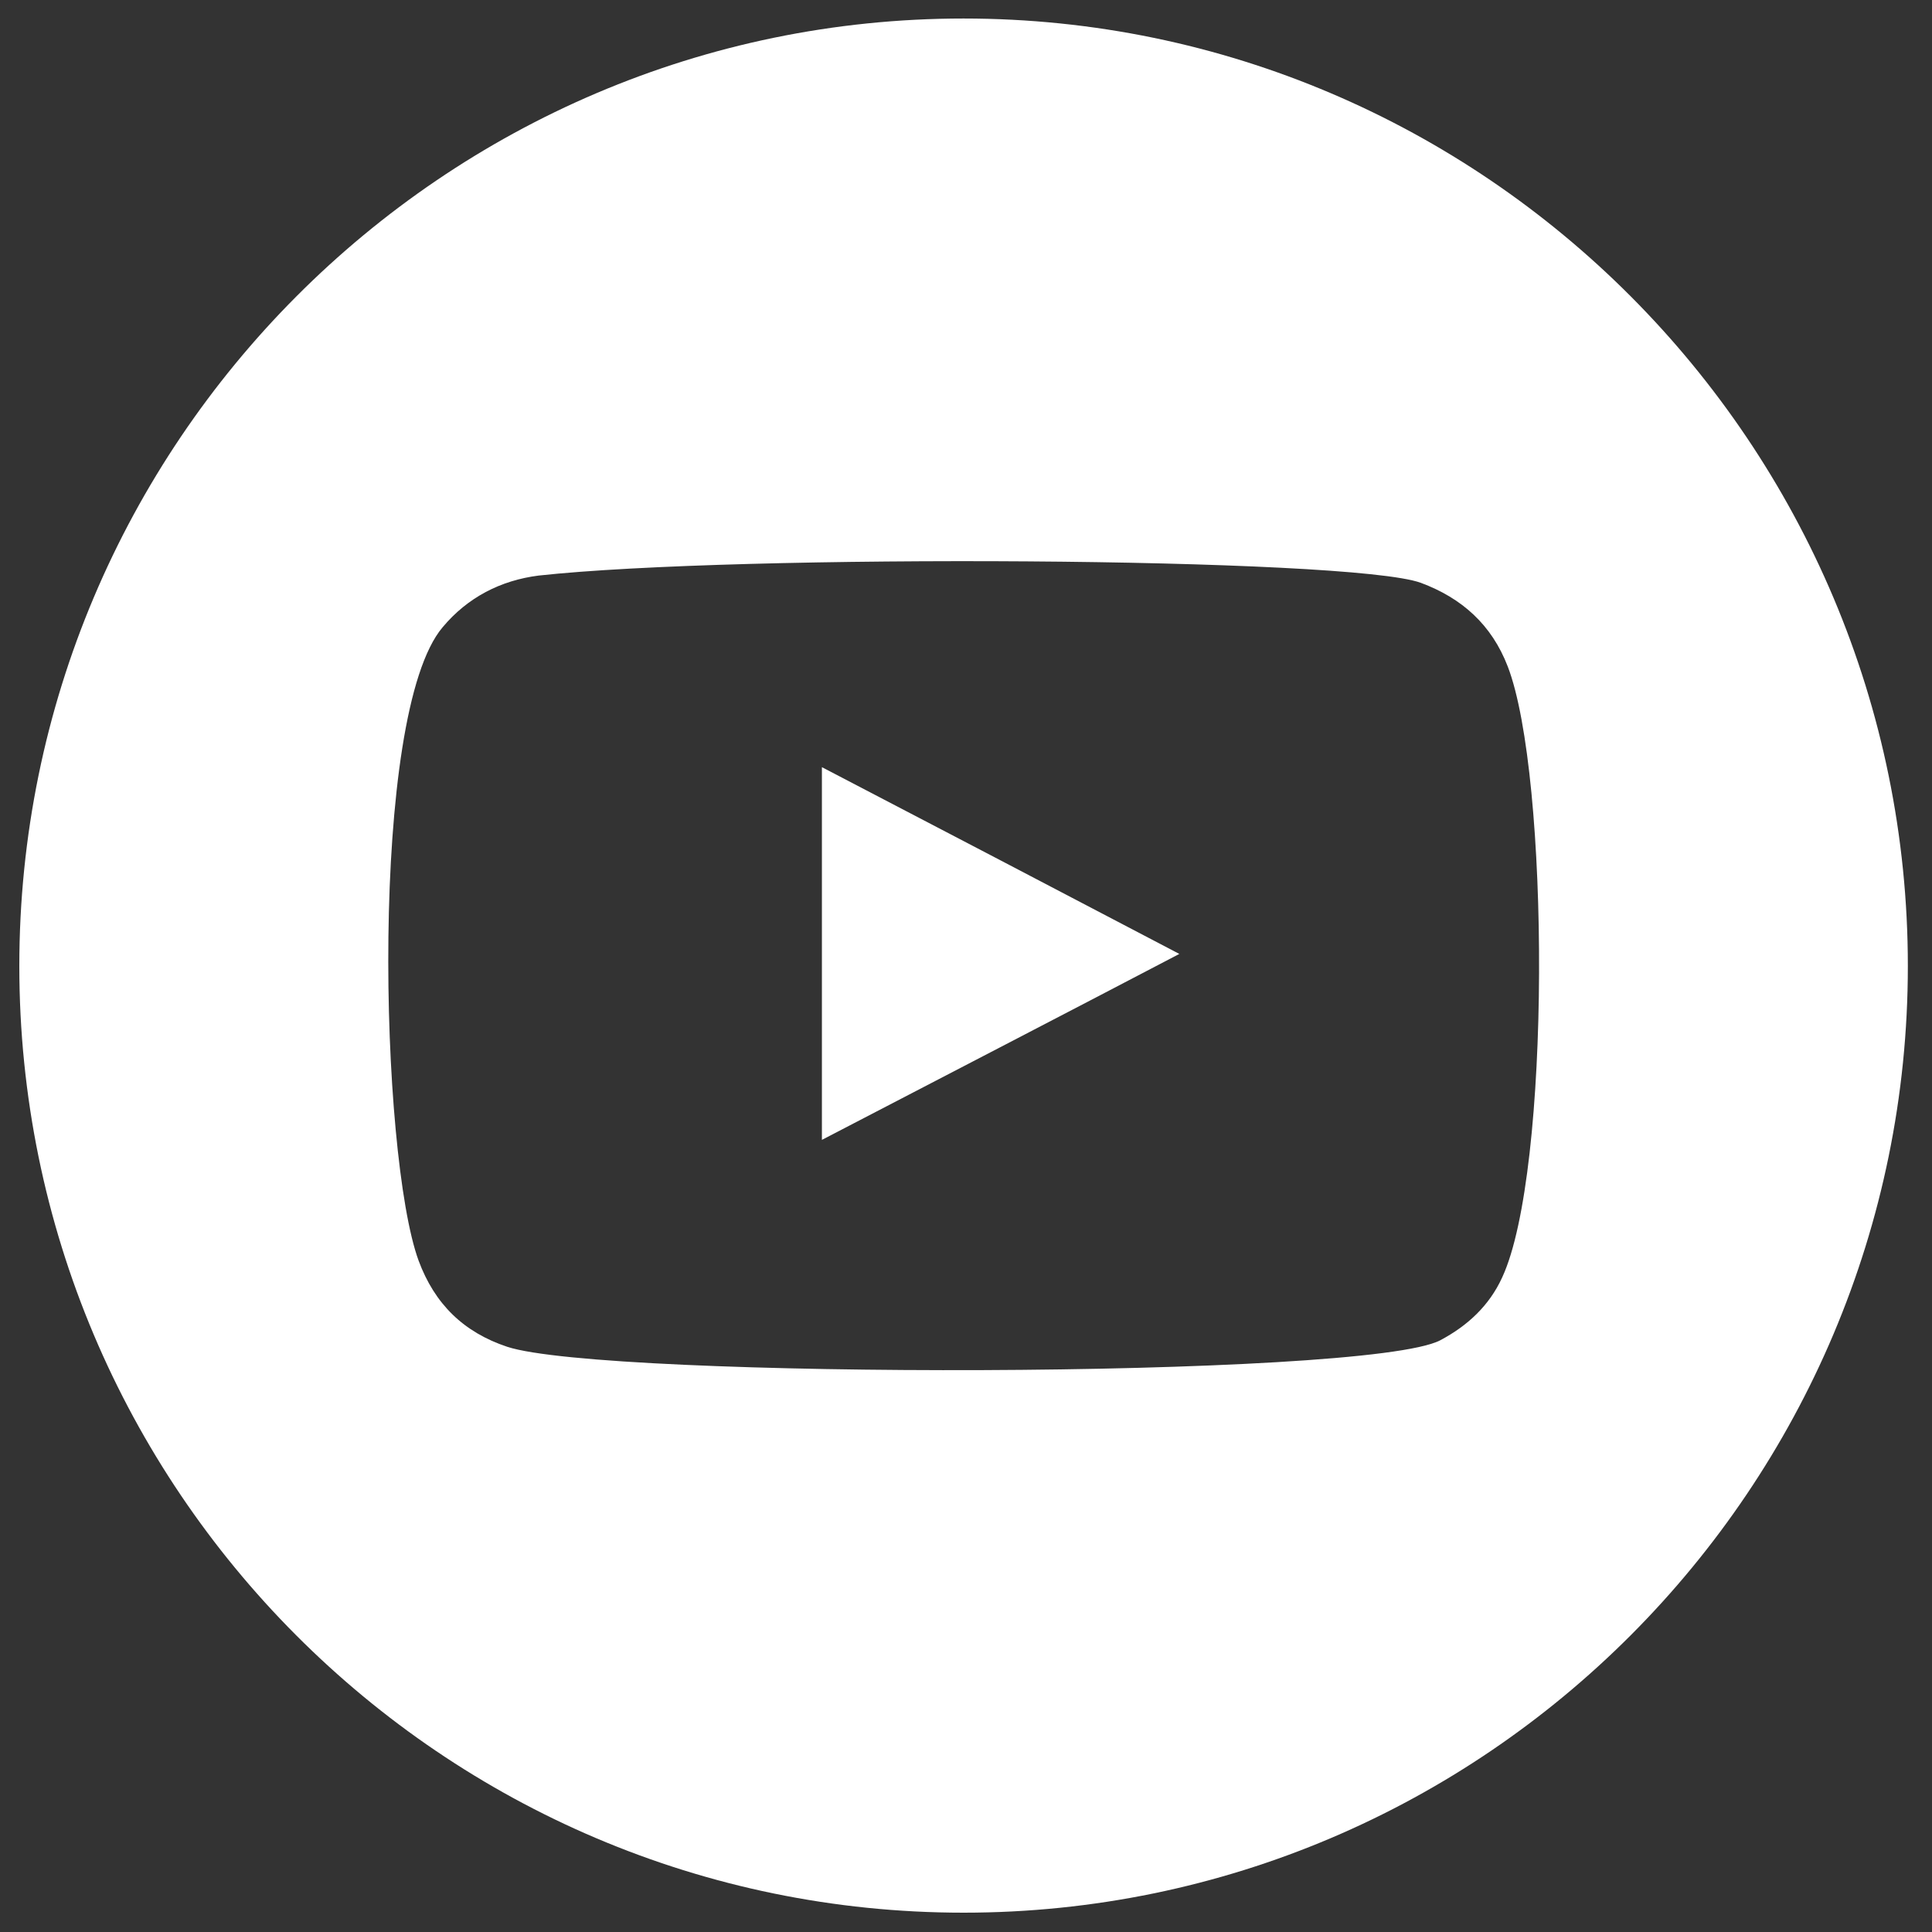 <?xml version="1.0" encoding="UTF-8"?>
<svg id="SVGRoot" xmlns="http://www.w3.org/2000/svg" xmlns:svg="http://www.w3.org/2000/svg" xmlns:sodipodi="http://sodipodi.sourceforge.net/DTD/sodipodi-0.dtd" xmlns:rdf="http://www.w3.org/1999/02/22-rdf-syntax-ns#" xmlns:inkscape="http://www.inkscape.org/namespaces/inkscape" xmlns:dc="http://purl.org/dc/elements/1.1/" xmlns:cc="http://creativecommons.org/ns#" version="1.1" viewBox="0 0 240 240">
  <rect x="0" y="0" width="240" height="240" fill="#333333" stroke="none"/>
  <!-- Generator: Adobe Illustrator 29.4.0, SVG Export Plug-In . SVG Version: 2.1.0 Build 152)  -->
  <defs>
    <style>
      .st0 {
        fill: #fff;
      }
    </style>
  </defs>
  <path class="st0" d="M119.7,2.3C55.1,2.3,2.4,55.1,2.4,120s52.6,117.6,117.3,117.6,117.3-52.8,117.3-117.6S184.4,2.3,119.7,2.3ZM186.6,158.7c-1.6,3.5-4.3,6-7.7,7.8-9.2,4.8-103.8,4.8-115.9.8-5.4-1.8-9-5.3-11-10.7-4.8-13.1-6.2-67.9,3-78.7,3.1-3.7,7.2-5.8,11.9-6.4,24.6-2.7,100.8-2.3,109.6.9,5.1,1.9,8.8,5.2,10.8,10.4,5.2,13.5,5.4,62.8-.7,75.9Z"/>
  <path class="st0" d="M102.1,141.6c14.8-7.7,29.5-15.3,44.4-23.1-14.9-7.8-29.6-15.5-44.4-23.2v46.3Z"/>
</svg>